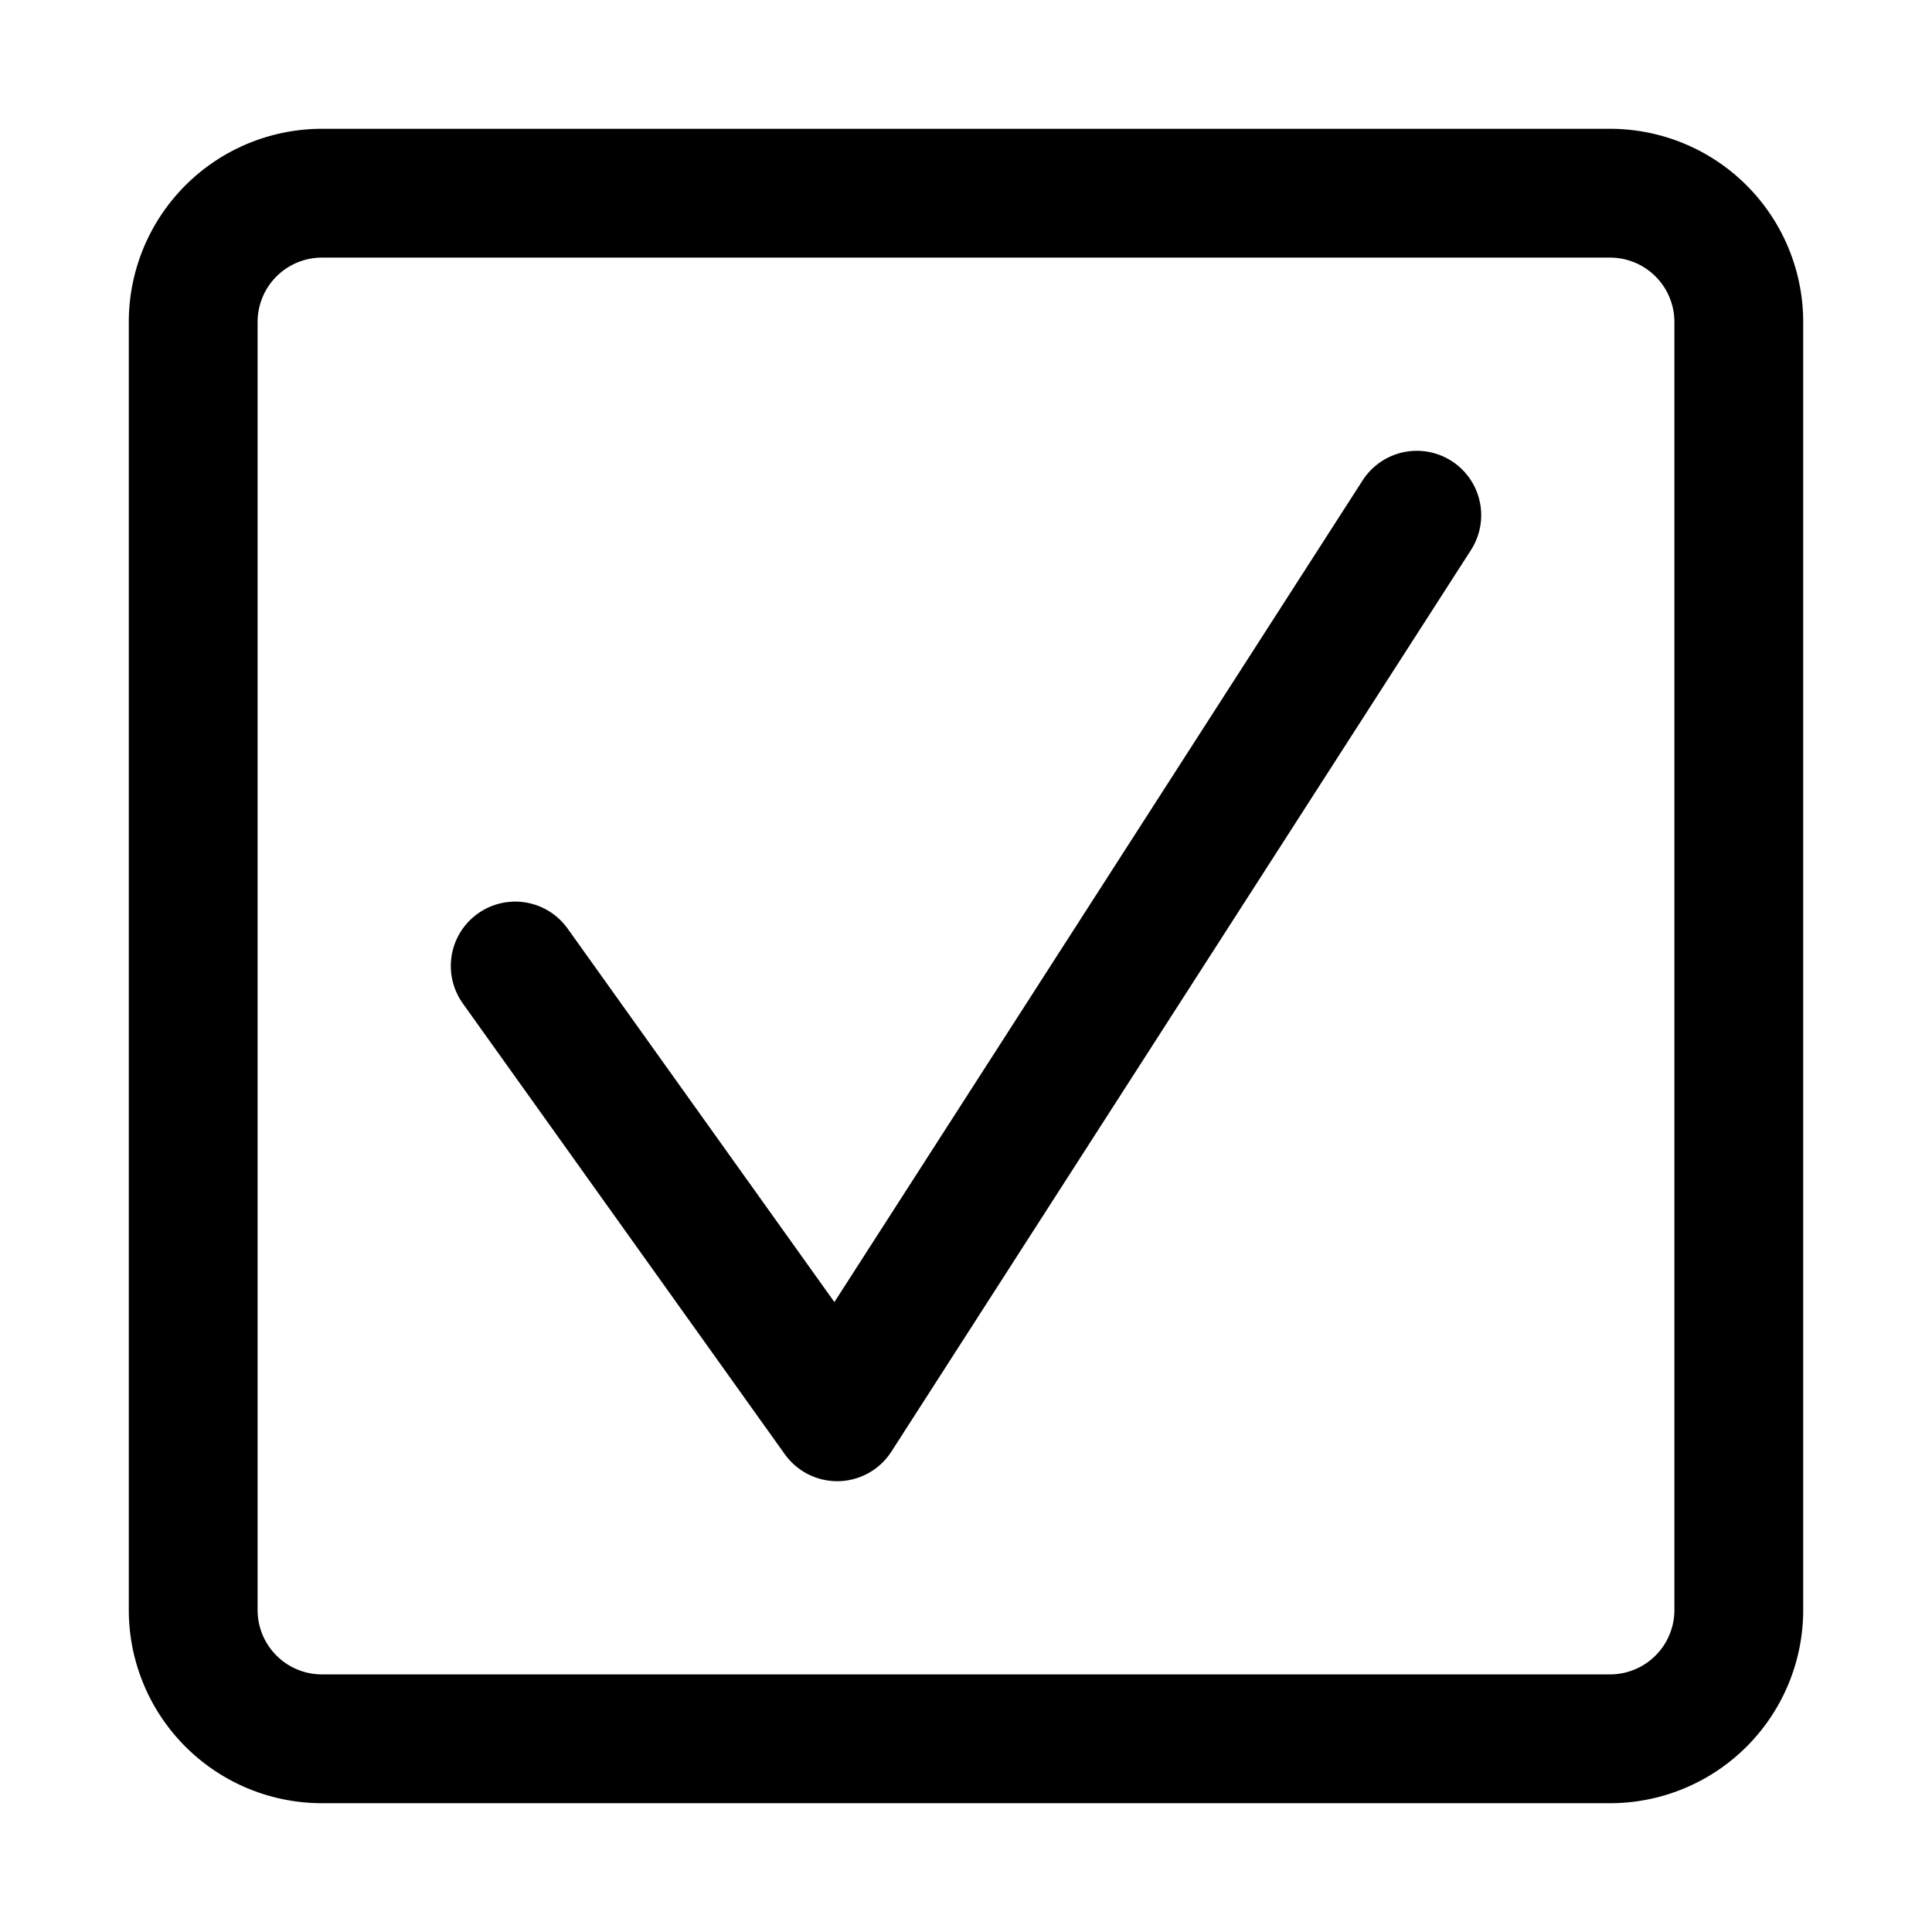 <svg xmlns="http://www.w3.org/2000/svg" width="30" height="30" fill="none"><path stroke="#000" stroke-width="2" d="M25 3a2 2 0 0 1 2 2v20a2 2 0 0 1-2 2H5a2 2 0 0 1-2-2V5a2 2 0 0 1 2-2z"/><path stroke="#000" stroke-linecap="round" stroke-width="2" d="m8 15 5 7m9-14-9 14"/></svg>